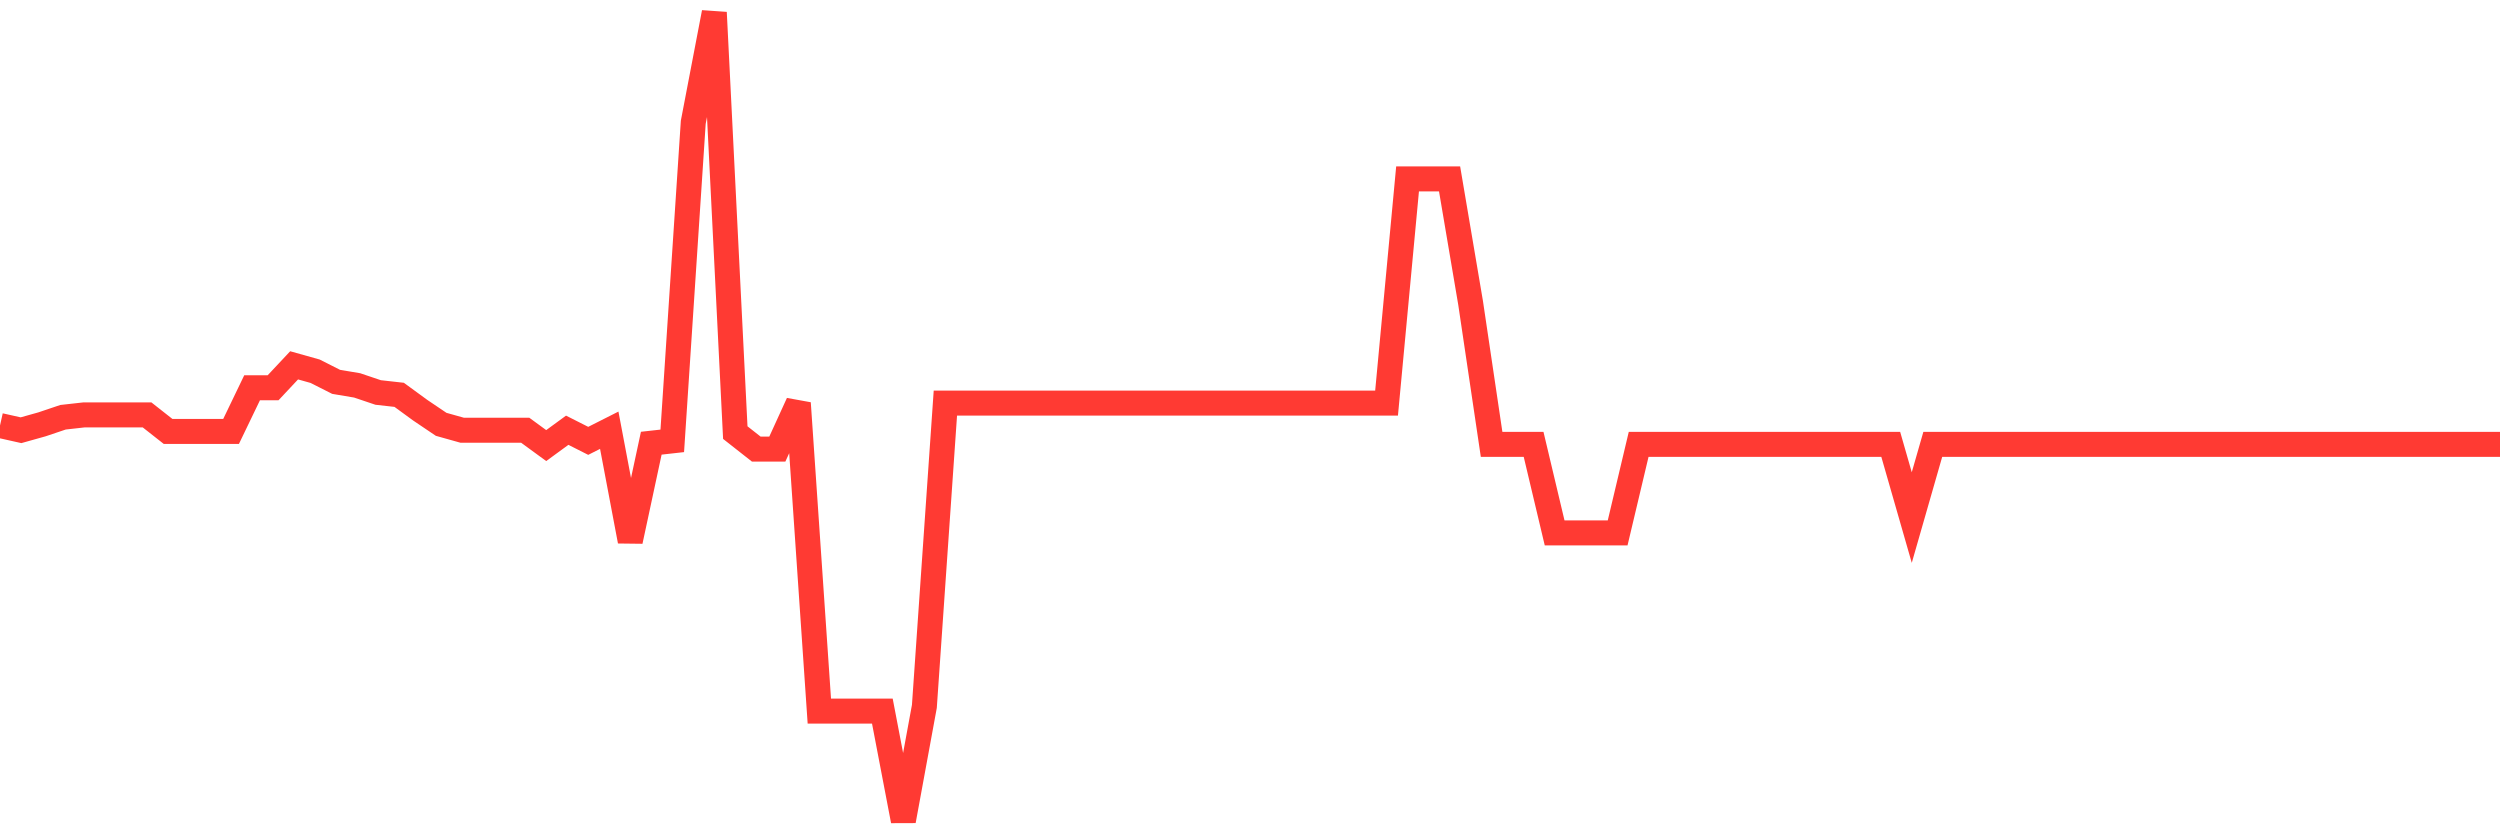 <svg
  xmlns="http://www.w3.org/2000/svg"
  xmlns:xlink="http://www.w3.org/1999/xlink"
  width="120"
  height="40"
  viewBox="0 0 120 40"
  preserveAspectRatio="none"
>
  <polyline
    points="0,20.425 1.008,20.651 2.017,20.368 3.025,20.028 4.034,19.915 5.042,19.915 6.05,19.915 7.059,19.915 8.067,20.708 9.076,20.708 10.084,20.708 11.092,20.708 12.101,18.612 13.109,18.612 14.118,17.536 15.126,17.819 16.134,18.329 17.143,18.499 18.151,18.839 19.16,18.952 20.168,19.688 21.176,20.368 22.185,20.651 23.193,20.651 24.202,20.651 25.21,20.651 26.218,21.388 27.227,20.651 28.235,21.161 29.244,20.651 30.252,25.976 31.261,21.274 32.269,21.161 33.277,5.868 34.286,0.6 35.294,20.765 36.303,21.558 37.311,21.558 38.319,19.349 39.328,34.132 40.336,34.132 41.345,34.132 42.353,34.132 43.361,39.4 44.37,33.906 45.378,19.349 46.387,19.349 47.395,19.349 48.403,19.349 49.412,19.349 50.42,19.349 51.429,19.349 52.437,19.349 53.445,19.349 54.454,19.349 55.462,19.349 56.471,19.349 57.479,19.349 58.487,19.349 59.496,19.349 60.504,19.349 61.513,19.349 62.521,19.349 63.529,19.349 64.538,19.349 65.546,19.349 66.555,19.349 67.563,8.587 68.571,8.587 69.58,8.587 70.588,14.534 71.597,21.331 72.605,21.331 73.613,21.331 74.622,25.579 75.63,25.579 76.639,25.579 77.647,25.579 78.655,21.331 79.664,21.331 80.672,21.331 81.681,21.331 82.689,21.331 83.697,21.331 84.706,21.331 85.714,21.331 86.723,21.331 87.731,21.331 88.739,21.331 89.748,21.331 90.756,21.331 91.765,24.843 92.773,21.331 93.782,21.331 94.79,21.331 95.798,21.331 96.807,21.331 97.815,21.331 98.824,21.331 99.832,21.331 100.84,21.331 101.849,21.331 102.857,21.331 103.866,21.331 104.874,21.331 105.882,21.331 106.891,21.331 107.899,21.331 108.908,21.331 109.916,21.331 110.924,21.331 111.933,21.331 112.941,21.331 113.95,21.331 114.958,21.331 115.966,21.331 116.975,21.331 117.983,21.331 118.992,21.331 120,21.331"
    fill="none"
    stroke="#ff3a33"
    stroke-width="1.2"
  >
  </polyline>
</svg>